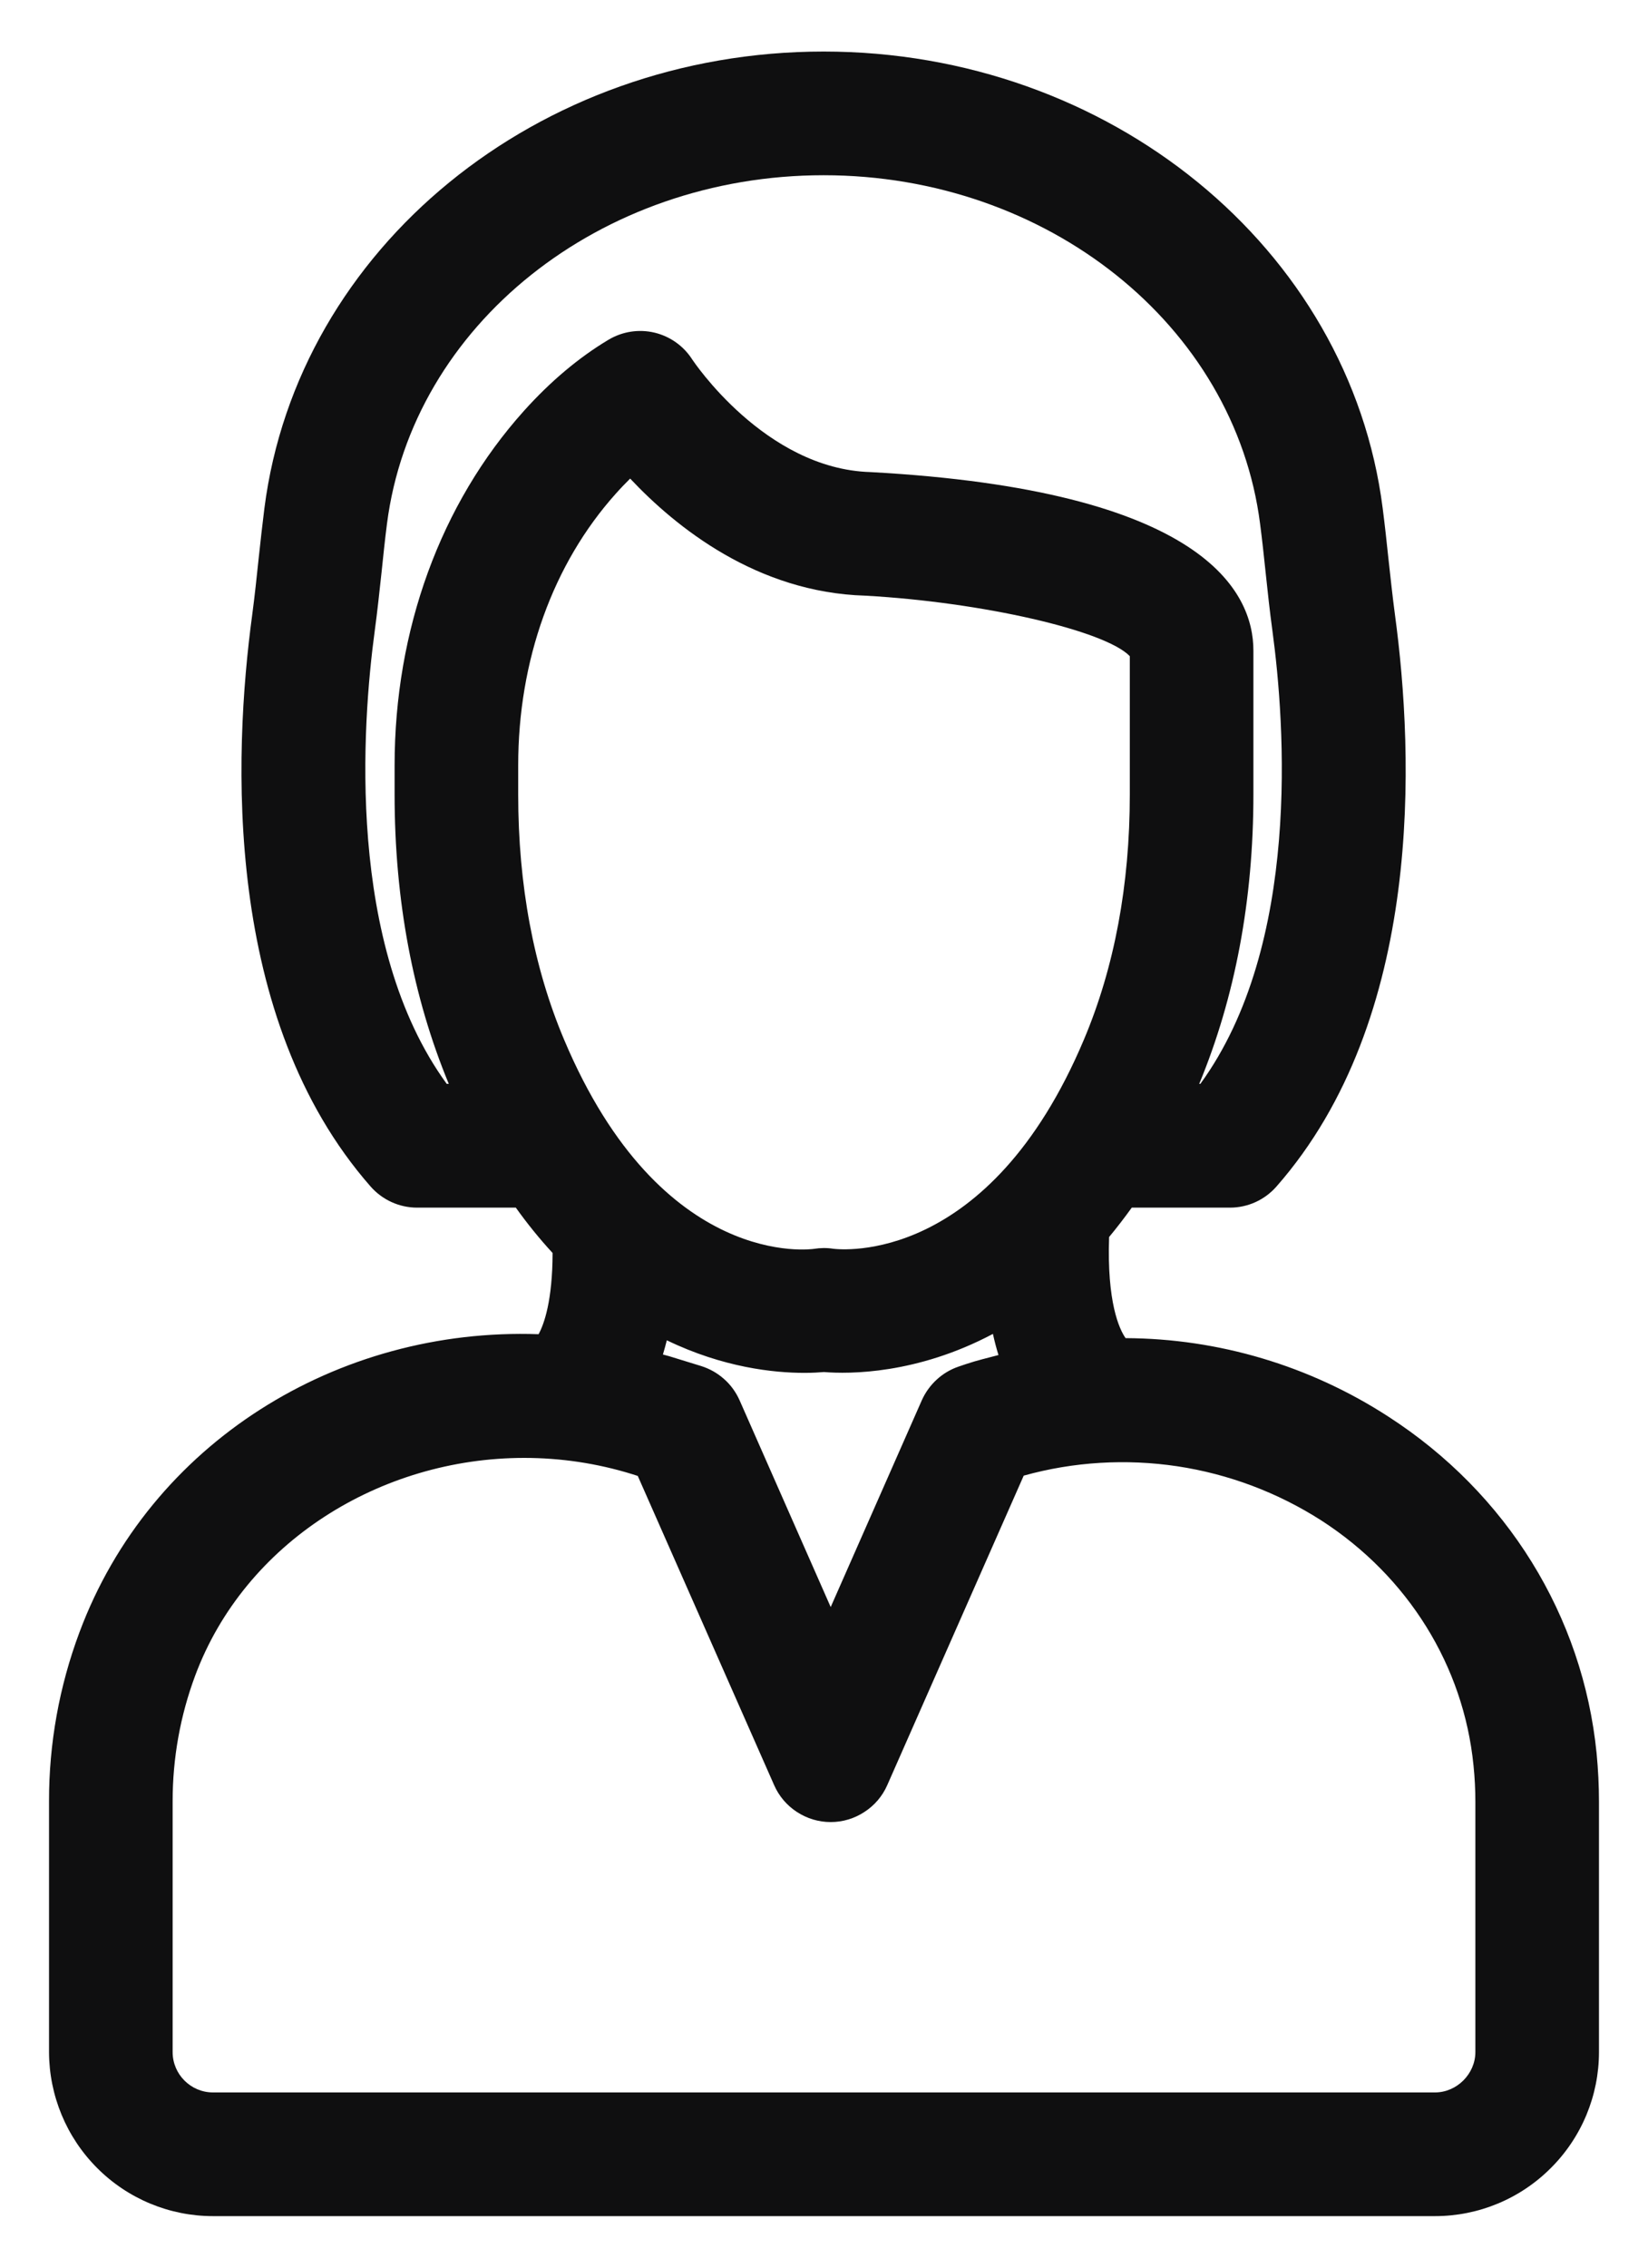 <svg width="16" height="22" viewBox="0 0 16 22" fill="none" xmlns="http://www.w3.org/2000/svg">
<path d="M0.771 15.837C0.575 16.361 0.475 16.916 0.476 17.476V19.908C0.477 20.33 0.645 20.735 0.943 21.033C1.241 21.332 1.646 21.5 2.068 21.5H13.932C14.354 21.5 14.759 21.332 15.057 21.033C15.356 20.735 15.524 20.33 15.524 19.908V17.481C15.524 17.325 15.516 17.166 15.501 17.01C15.368 15.677 14.63 14.485 13.477 13.742C12.717 13.25 11.833 12.986 10.928 12.982C10.866 12.894 10.746 12.632 10.768 12.001C10.842 11.912 10.915 11.817 10.988 11.716H11.942C12.115 11.716 12.279 11.641 12.393 11.511C13.826 9.88 13.729 7.334 13.543 5.962C13.519 5.782 13.5 5.601 13.48 5.421C13.463 5.258 13.445 5.094 13.424 4.93C13.102 2.405 10.768 0.5 7.996 0.5C5.224 0.5 2.89 2.405 2.567 4.931C2.547 5.094 2.528 5.257 2.511 5.42C2.492 5.601 2.473 5.781 2.449 5.962C2.263 7.334 2.165 9.879 3.598 11.511C3.712 11.641 3.877 11.716 4.049 11.716H5.008C5.118 11.87 5.237 12.017 5.365 12.156C5.364 12.617 5.283 12.845 5.229 12.944C3.281 12.875 1.458 13.995 0.771 15.837ZM4.357 10.515H4.337C3.356 9.169 3.517 7.018 3.638 6.122C3.664 5.931 3.684 5.739 3.705 5.547C3.721 5.392 3.737 5.237 3.757 5.082C4.004 3.154 5.826 1.7 7.996 1.7C10.166 1.7 11.988 3.154 12.234 5.083C12.254 5.238 12.271 5.393 12.287 5.548C12.307 5.74 12.328 5.931 12.354 6.123C12.475 7.018 12.635 9.169 11.654 10.515H11.643C11.991 9.675 12.169 8.732 12.169 7.707V6.312C12.169 5.74 11.688 4.756 8.451 4.58C7.425 4.55 6.727 3.496 6.721 3.488C6.637 3.356 6.505 3.263 6.354 3.227C6.202 3.191 6.042 3.216 5.908 3.296C5.62 3.468 5.344 3.7 5.086 3.987C4.277 4.888 3.831 6.11 3.831 7.426V7.707C3.831 8.732 4.009 9.676 4.357 10.515ZM5.031 7.707V7.426C5.031 6.406 5.368 5.47 5.979 4.789C6.025 4.737 6.072 4.689 6.118 4.643C6.562 5.115 7.348 5.748 8.401 5.779C9.536 5.842 10.73 6.117 10.969 6.366V7.707C10.969 8.586 10.819 9.387 10.523 10.087C9.599 12.276 8.167 12.124 8.09 12.115C8.028 12.105 7.965 12.106 7.902 12.116C7.888 12.118 6.424 12.332 5.477 10.087C5.181 9.387 5.031 8.586 5.031 7.707ZM9.694 13.146C9.589 13.174 9.485 13.198 9.381 13.233L9.307 13.258C9.148 13.312 9.019 13.431 8.95 13.584L8.065 15.591L7.18 13.584C7.145 13.506 7.094 13.435 7.03 13.379C6.965 13.321 6.89 13.279 6.808 13.253L6.496 13.157C6.476 13.151 6.456 13.147 6.436 13.141C6.449 13.097 6.462 13.051 6.474 13.003C7.022 13.268 7.514 13.319 7.81 13.319C7.888 13.319 7.952 13.315 8 13.311C8.244 13.331 8.901 13.333 9.64 12.941C9.656 13.014 9.674 13.082 9.694 13.146ZM6.142 14.303L6.192 14.319L7.516 17.319C7.563 17.426 7.64 17.516 7.737 17.579C7.835 17.643 7.949 17.677 8.065 17.677C8.181 17.677 8.295 17.643 8.392 17.579C8.49 17.516 8.567 17.426 8.614 17.319L9.939 14.316C10.424 14.181 10.932 14.151 11.429 14.225C11.927 14.3 12.403 14.479 12.827 14.75C13.671 15.294 14.21 16.162 14.306 17.129C14.318 17.246 14.324 17.364 14.324 17.48V19.908C14.324 20.12 14.144 20.3 13.932 20.3H2.068C1.852 20.3 1.676 20.124 1.676 19.908V17.476C1.676 17.056 1.75 16.645 1.895 16.256C2.377 14.963 3.693 14.144 5.09 14.144C5.439 14.144 5.794 14.195 6.142 14.303Z" fill="#0F0F10"/>
</svg>
